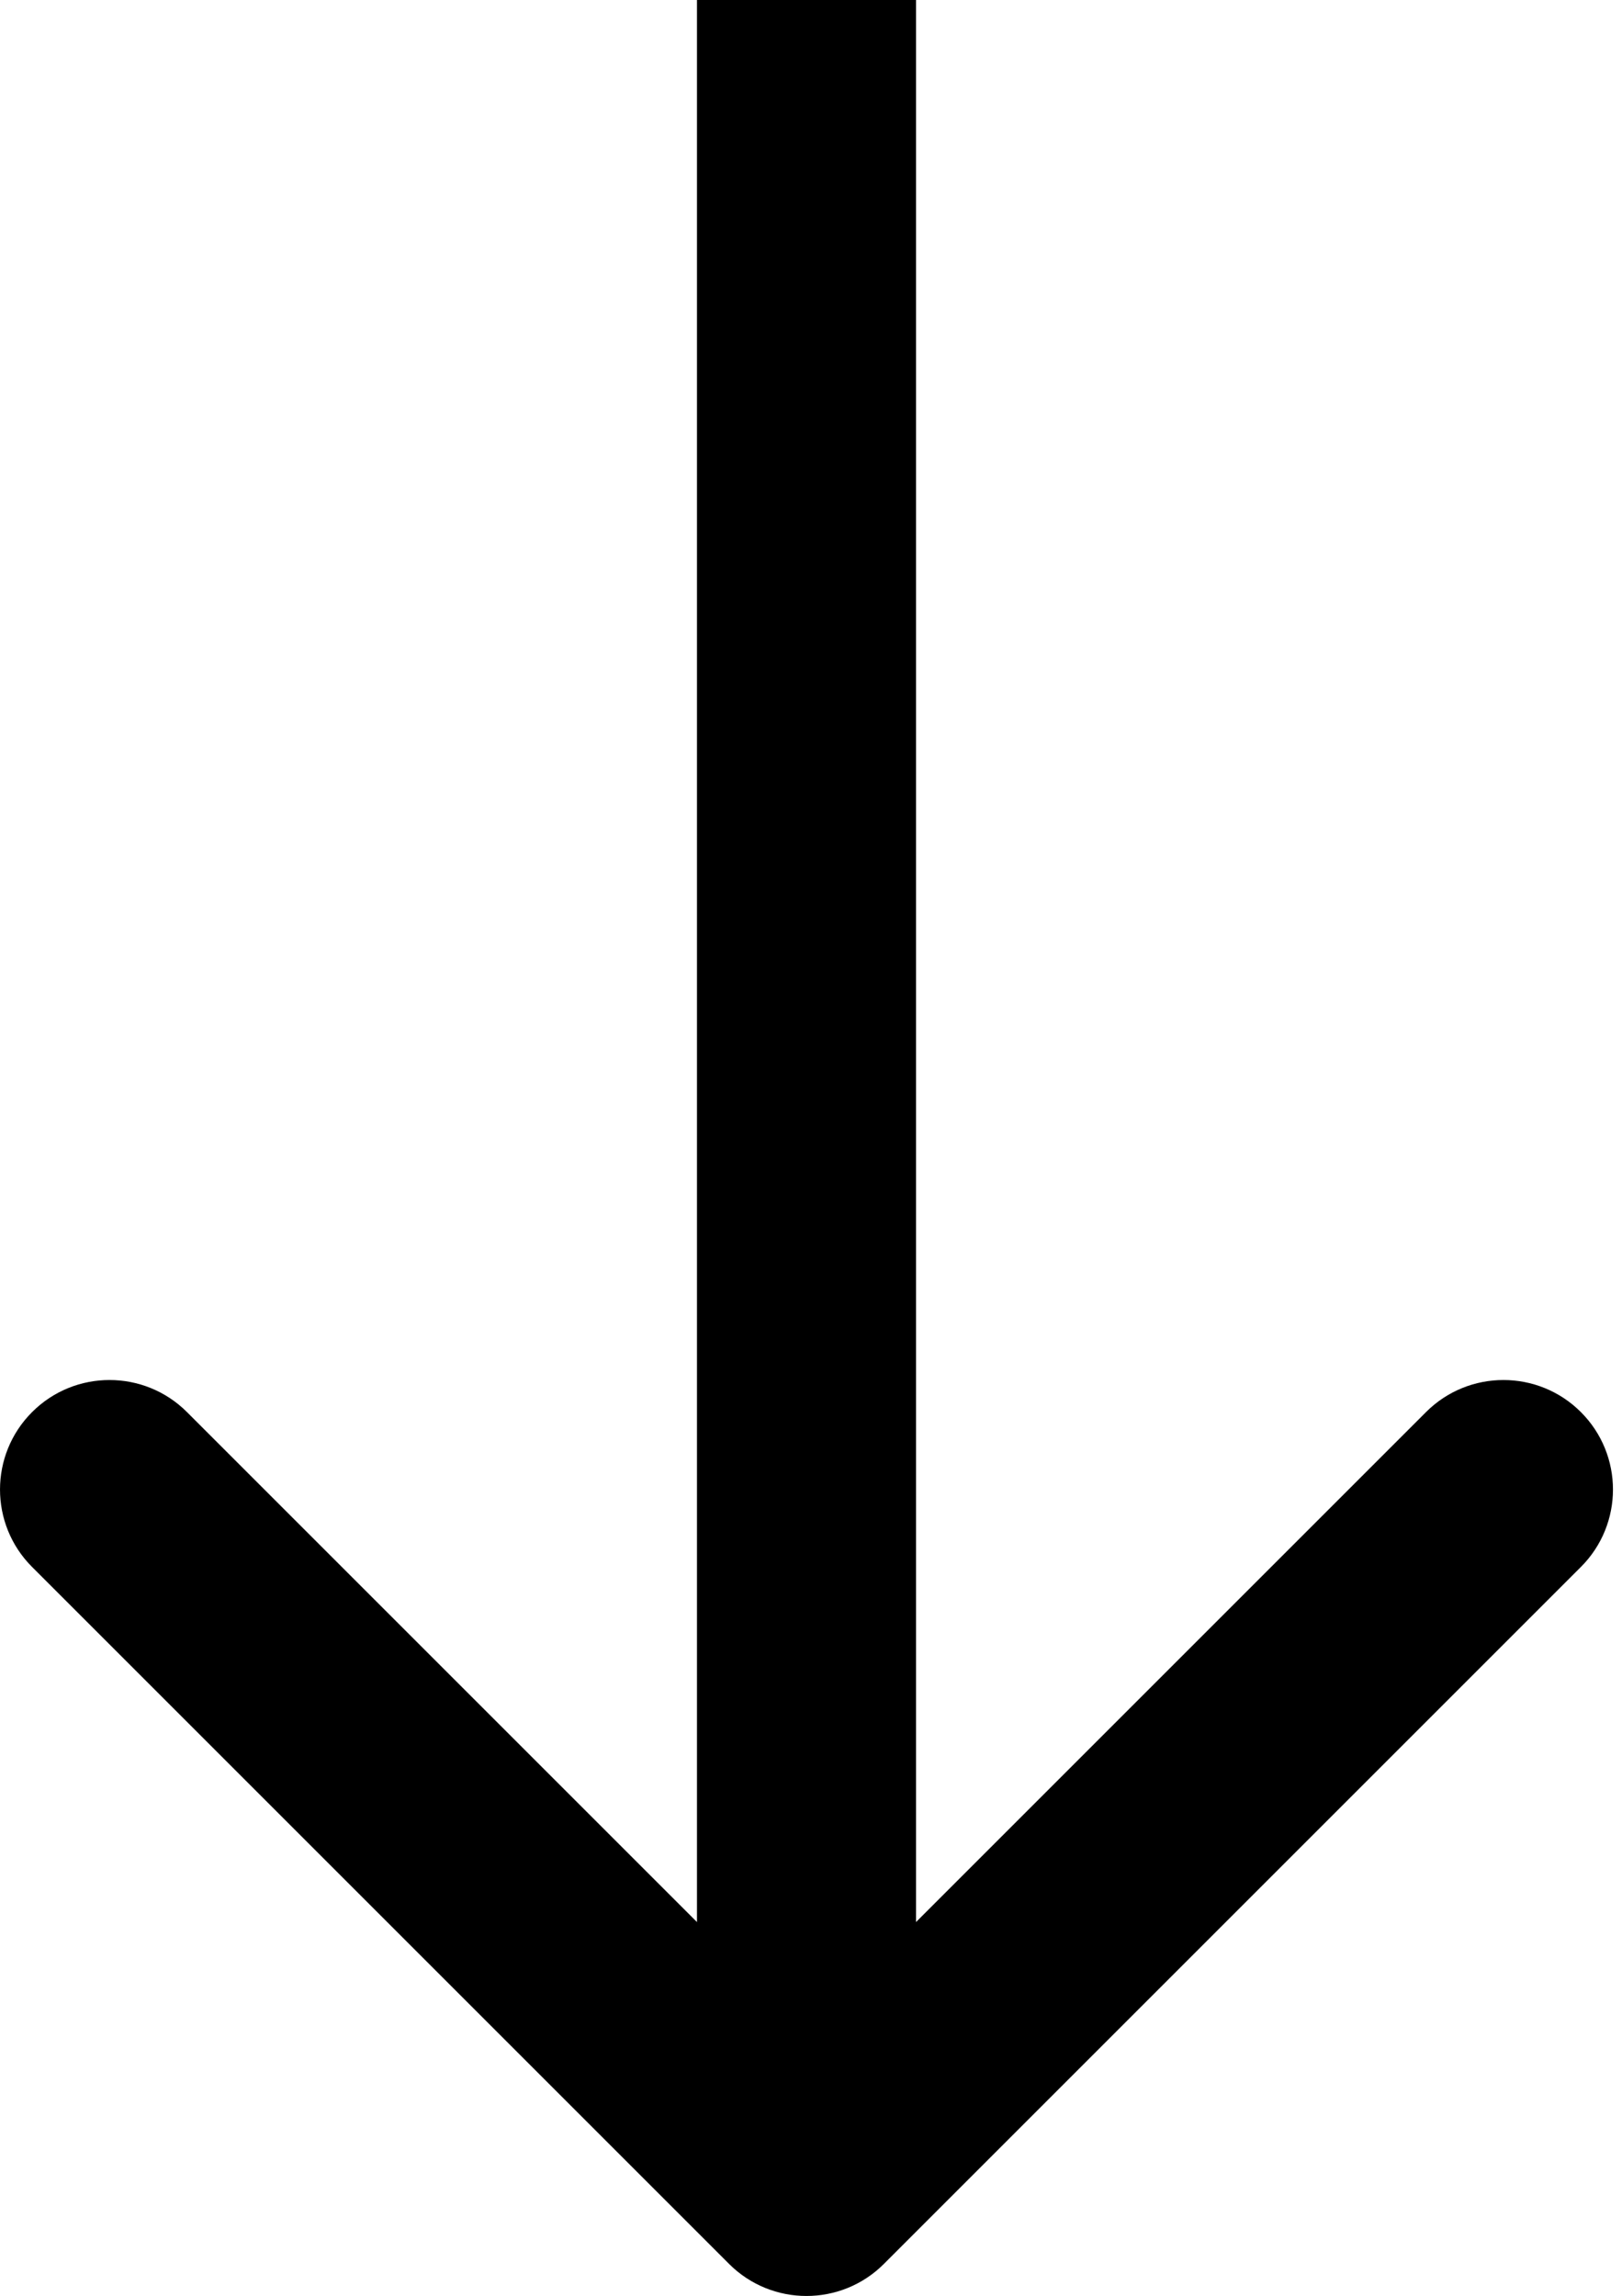 <?xml version="1.0" encoding="UTF-8"?> <svg xmlns="http://www.w3.org/2000/svg" width="77" height="109" viewBox="0 0 77 109" fill="none"> <path d="M34.609 107.477C36.64 109.508 39.932 109.508 41.962 107.477L75.048 74.391C77.079 72.361 77.079 69.069 75.048 67.038C73.018 65.008 69.726 65.008 67.696 67.038L38.286 96.448L8.876 67.038C6.845 65.008 3.553 65.008 1.523 67.038C-0.507 69.069 -0.507 72.361 1.523 74.391L34.609 107.477ZM33.087 -2.27256e-07L33.087 103.801L43.485 103.801L43.485 2.27256e-07L33.087 -2.27256e-07Z" fill="black"></path> </svg> 